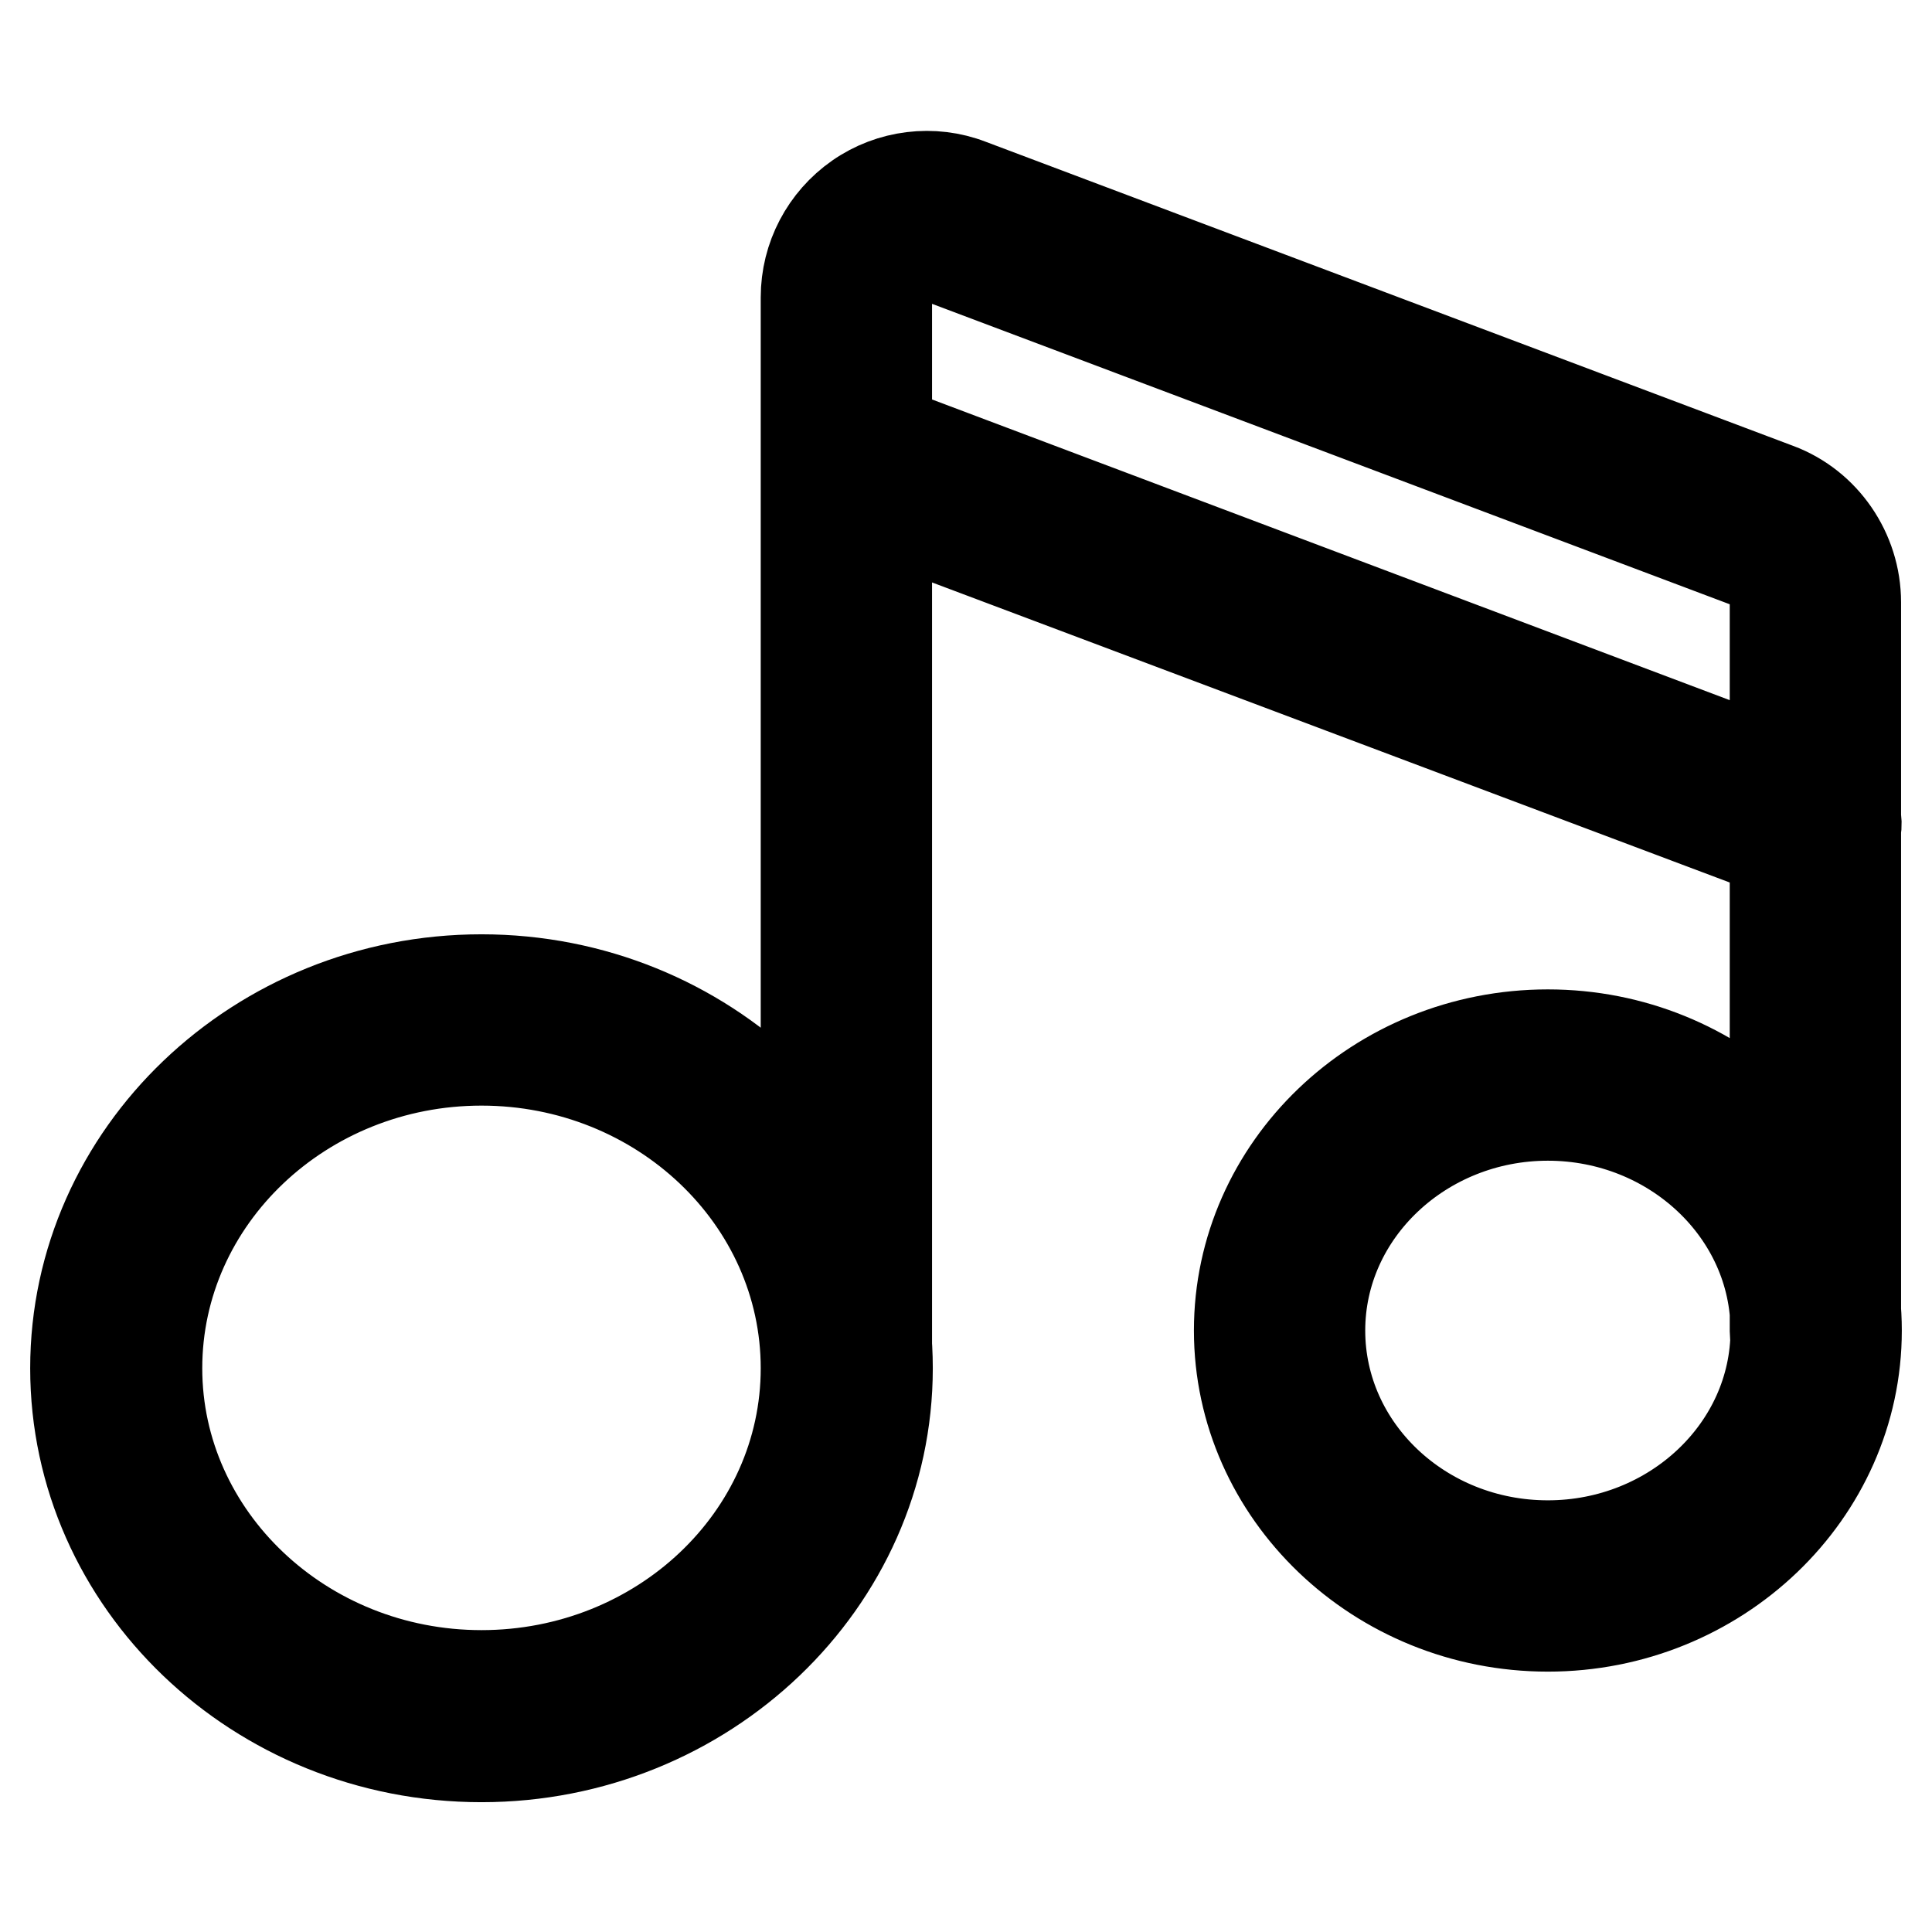<?xml version="1.0" encoding="utf-8"?>
<!-- Svg Vector Icons : http://www.onlinewebfonts.com/icon -->
<!DOCTYPE svg PUBLIC "-//W3C//DTD SVG 1.1//EN" "http://www.w3.org/Graphics/SVG/1.1/DTD/svg11.dtd">
<svg version="1.1" xmlns="http://www.w3.org/2000/svg" xmlns:xlink="http://www.w3.org/1999/xlink" x="0px" y="0px" viewBox="0 0 256 256" enable-background="new 0 0 256 256" xml:space="preserve">
<g> <path stroke-width="12" fill-opacity="0" stroke="#000000"  d="M205.1,137.1c-22.6,0-40.9,17.6-40.9,39.2c0,21.6,18.4,39.2,40.9,39.2s40.9-17.6,40.9-39.2 C246,154.7,227.6,137.1,205.1,137.1z M205.1,204.8c-16.7,0-30.2-12.8-30.2-28.5s13.6-28.5,30.2-28.5s30.2,12.8,30.2,28.5 C235.3,192,221.7,204.8,205.1,204.8z M112.2,186.7c-3,0-5.4-2.4-5.4-5.4V39.4c0-5.3,2.6-10.2,6.9-13.2c4.3-3,9.9-3.7,14.8-1.8 l107,40.3c6.2,2.3,10.4,8.4,10.4,15.1v96.6c0,3-2.4,5.4-5.4,5.4c-2.9,0-5.3-2.4-5.3-5.4V79.6c0-2.2-1.4-4.2-3.5-5l-107-40.3 c-1.7-0.6-3.5-0.4-4.9,0.6c-1.5,1-2.3,2.6-2.3,4.4v141.9C117.6,184.2,115.1,186.7,112.2,186.7L112.2,186.7z M112.2,60.8l128.4,48.4  M240.6,114.5c-0.6,0-1.3-0.1-1.9-0.4L110.3,65.8c-2.8-1.1-4.2-4.1-3.1-6.9c1.1-2.8,4.1-4.2,6.9-3.1l128.4,48.4 c2.8,1.1,4.2,4.1,3.1,6.9C244.8,113.2,242.8,114.5,240.6,114.5z M63.8,129.8c-29.6,0-53.8,23.1-53.8,51.5 c0,28.4,24.1,51.5,53.8,51.5c29.6,0,53.8-23.1,53.8-51.5C117.6,152.9,93.4,129.8,63.8,129.8z M63.8,222c-23.7,0-43-18.3-43-40.7 c0-22.5,19.3-40.8,43-40.8c23.7,0,43,18.3,43,40.8C106.8,203.8,87.5,222,63.8,222z"/></g>
</svg>